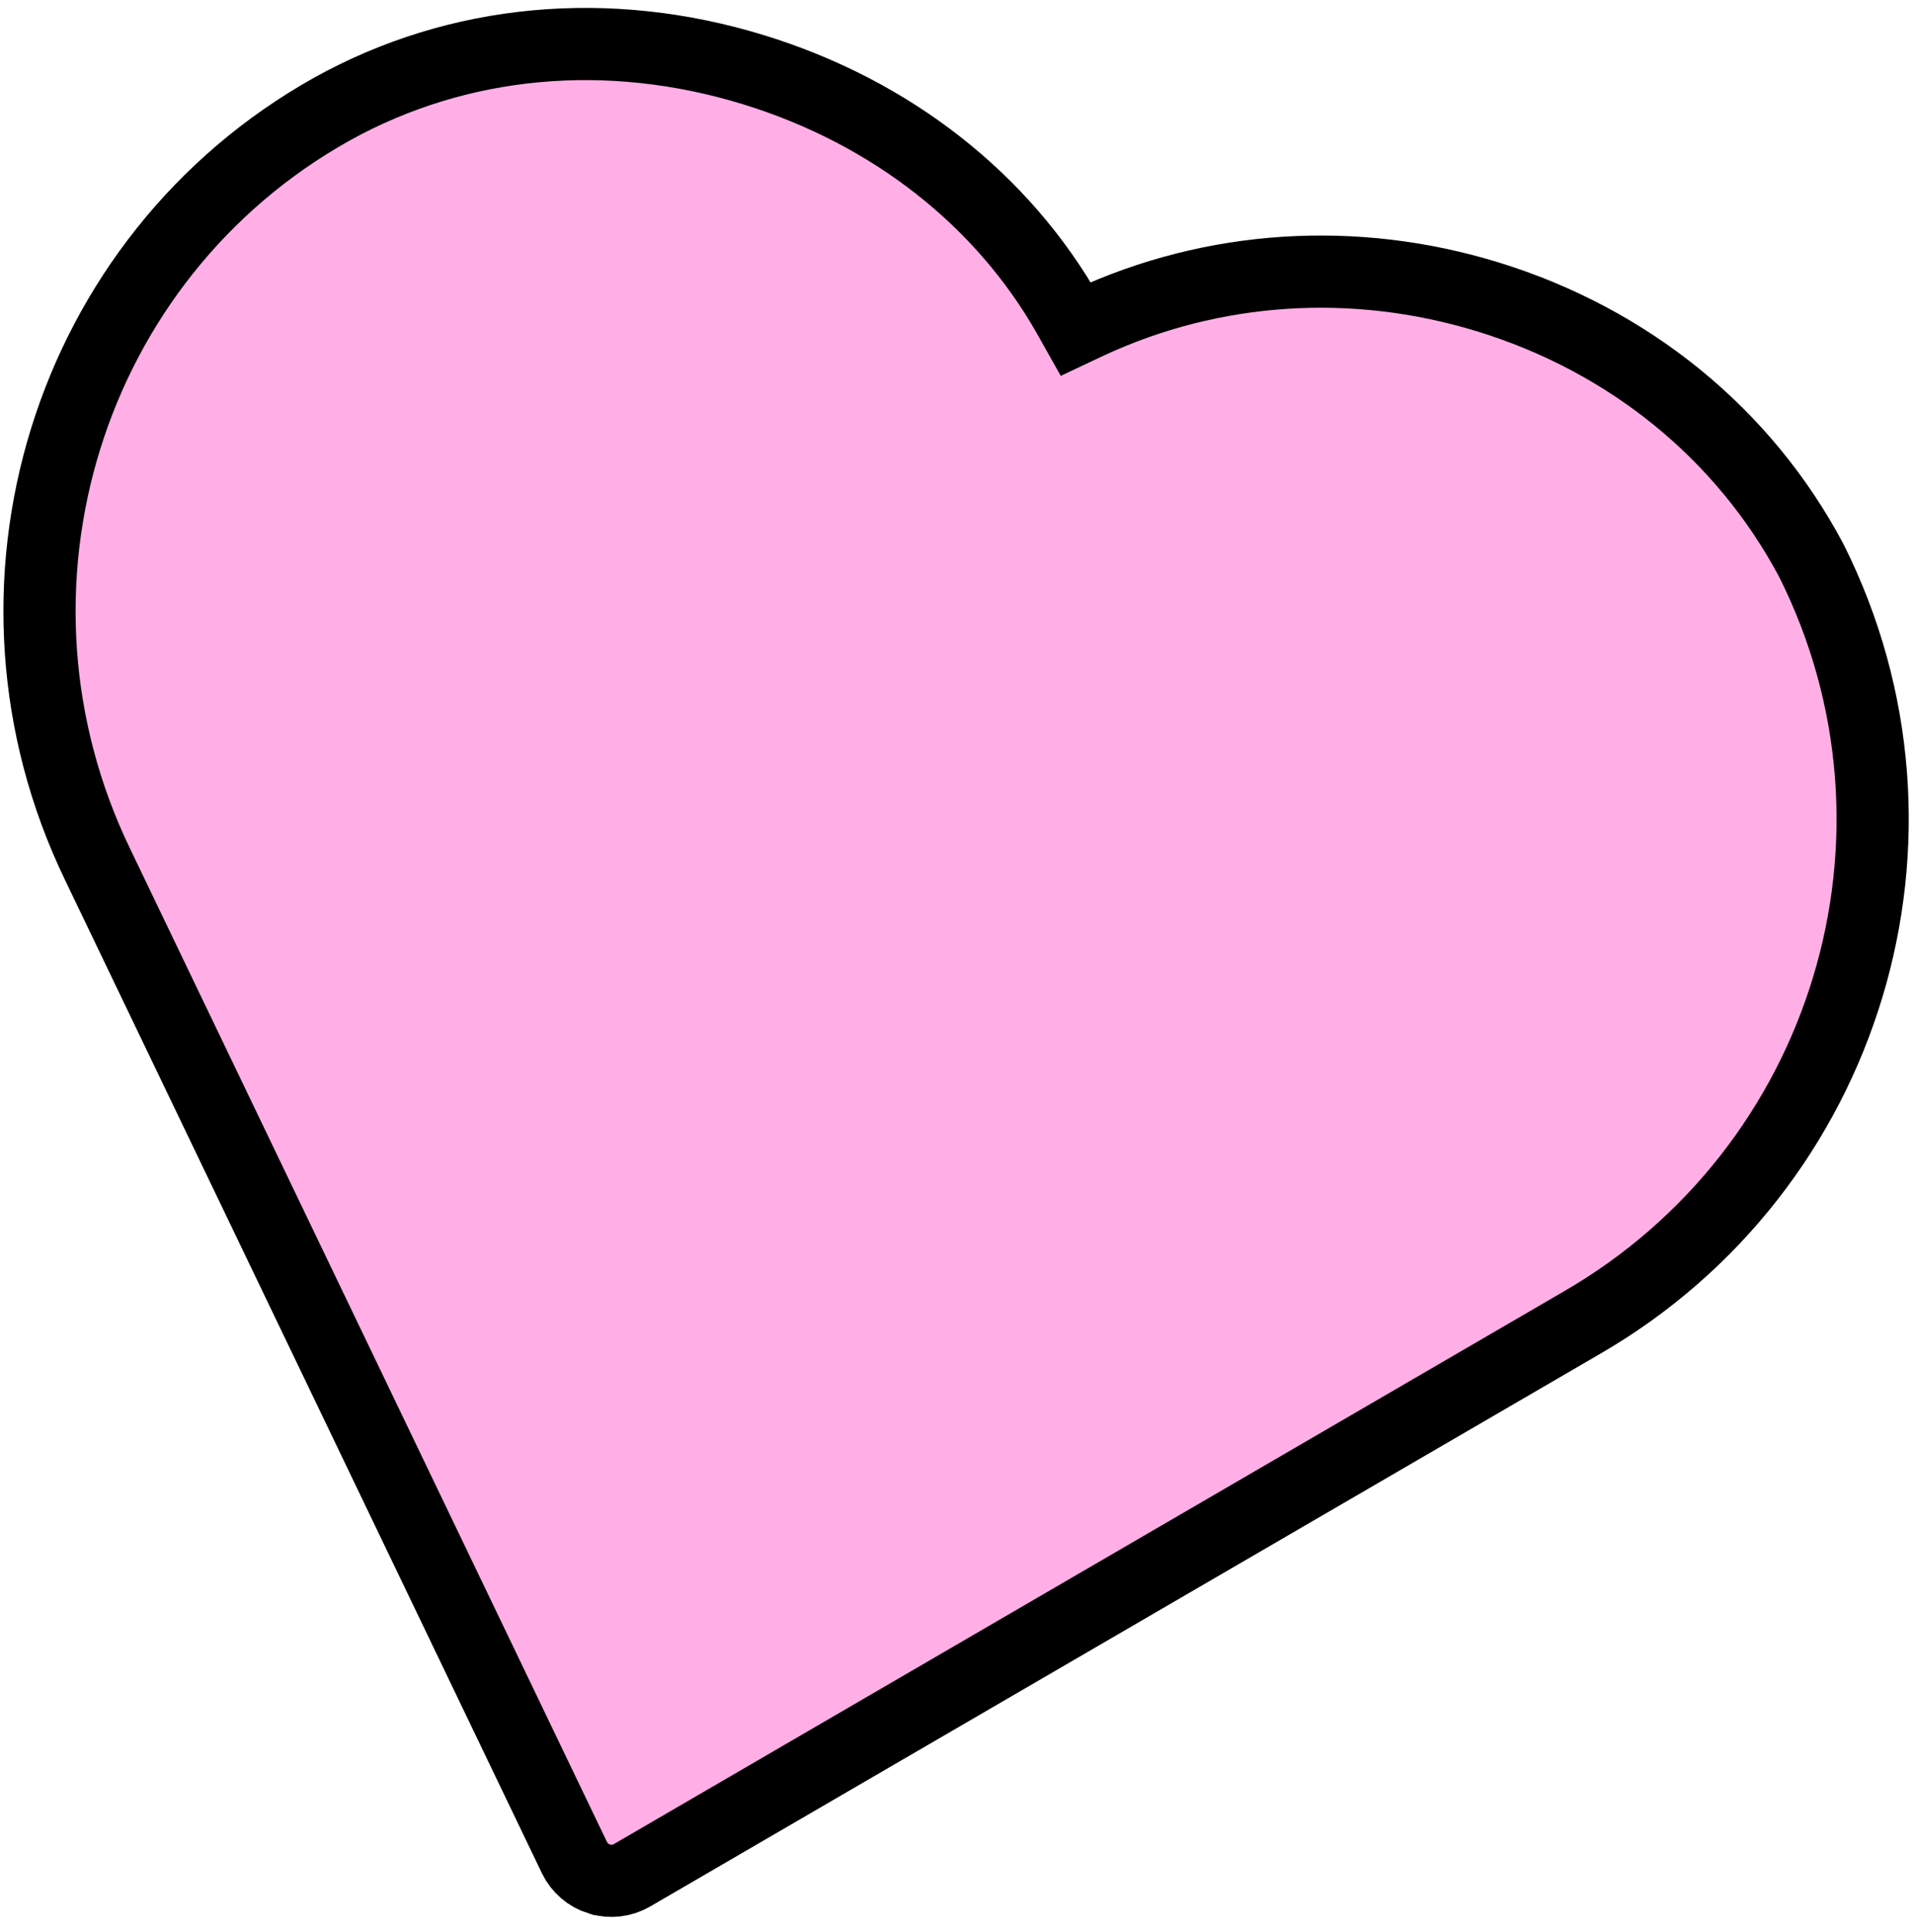 <svg width="106px" height="107px" viewBox="0 0 106 107" version="1.1" xmlns="http://www.w3.org/2000/svg" xmlns:xlink="http://www.w3.org/1999/xlink">
    <title>heart</title>
    <g id="Heart" stroke="none" fill="none" fill-rule="evenodd">
        <path d="M33.21,104.082 C32.604,103.895 32.102,103.464 31.828,102.892 L5.422,47.913 C-1.976,32.628 3.726,14.23 18.406,6.035 C25.408,2.153 33.704,1.385 41.774,3.869 C49.362,6.205 55.553,11.048 59.207,17.507 L59.607,18.218 L60.319,17.882 C67.205,14.68 75.06,14.173 82.451,16.448 C90.283,18.859 96.646,24.046 100.369,31.054 C107.991,46.254 102.374,64.787 87.605,73.294 L35.025,103.874 C34.476,104.194 33.819,104.269 33.211,104.082 L33.21,104.082 Z" id="Fill-1" stroke="#000000" stroke-width="4" fill="#FFAFE6"></path>
    </g>
</svg>
